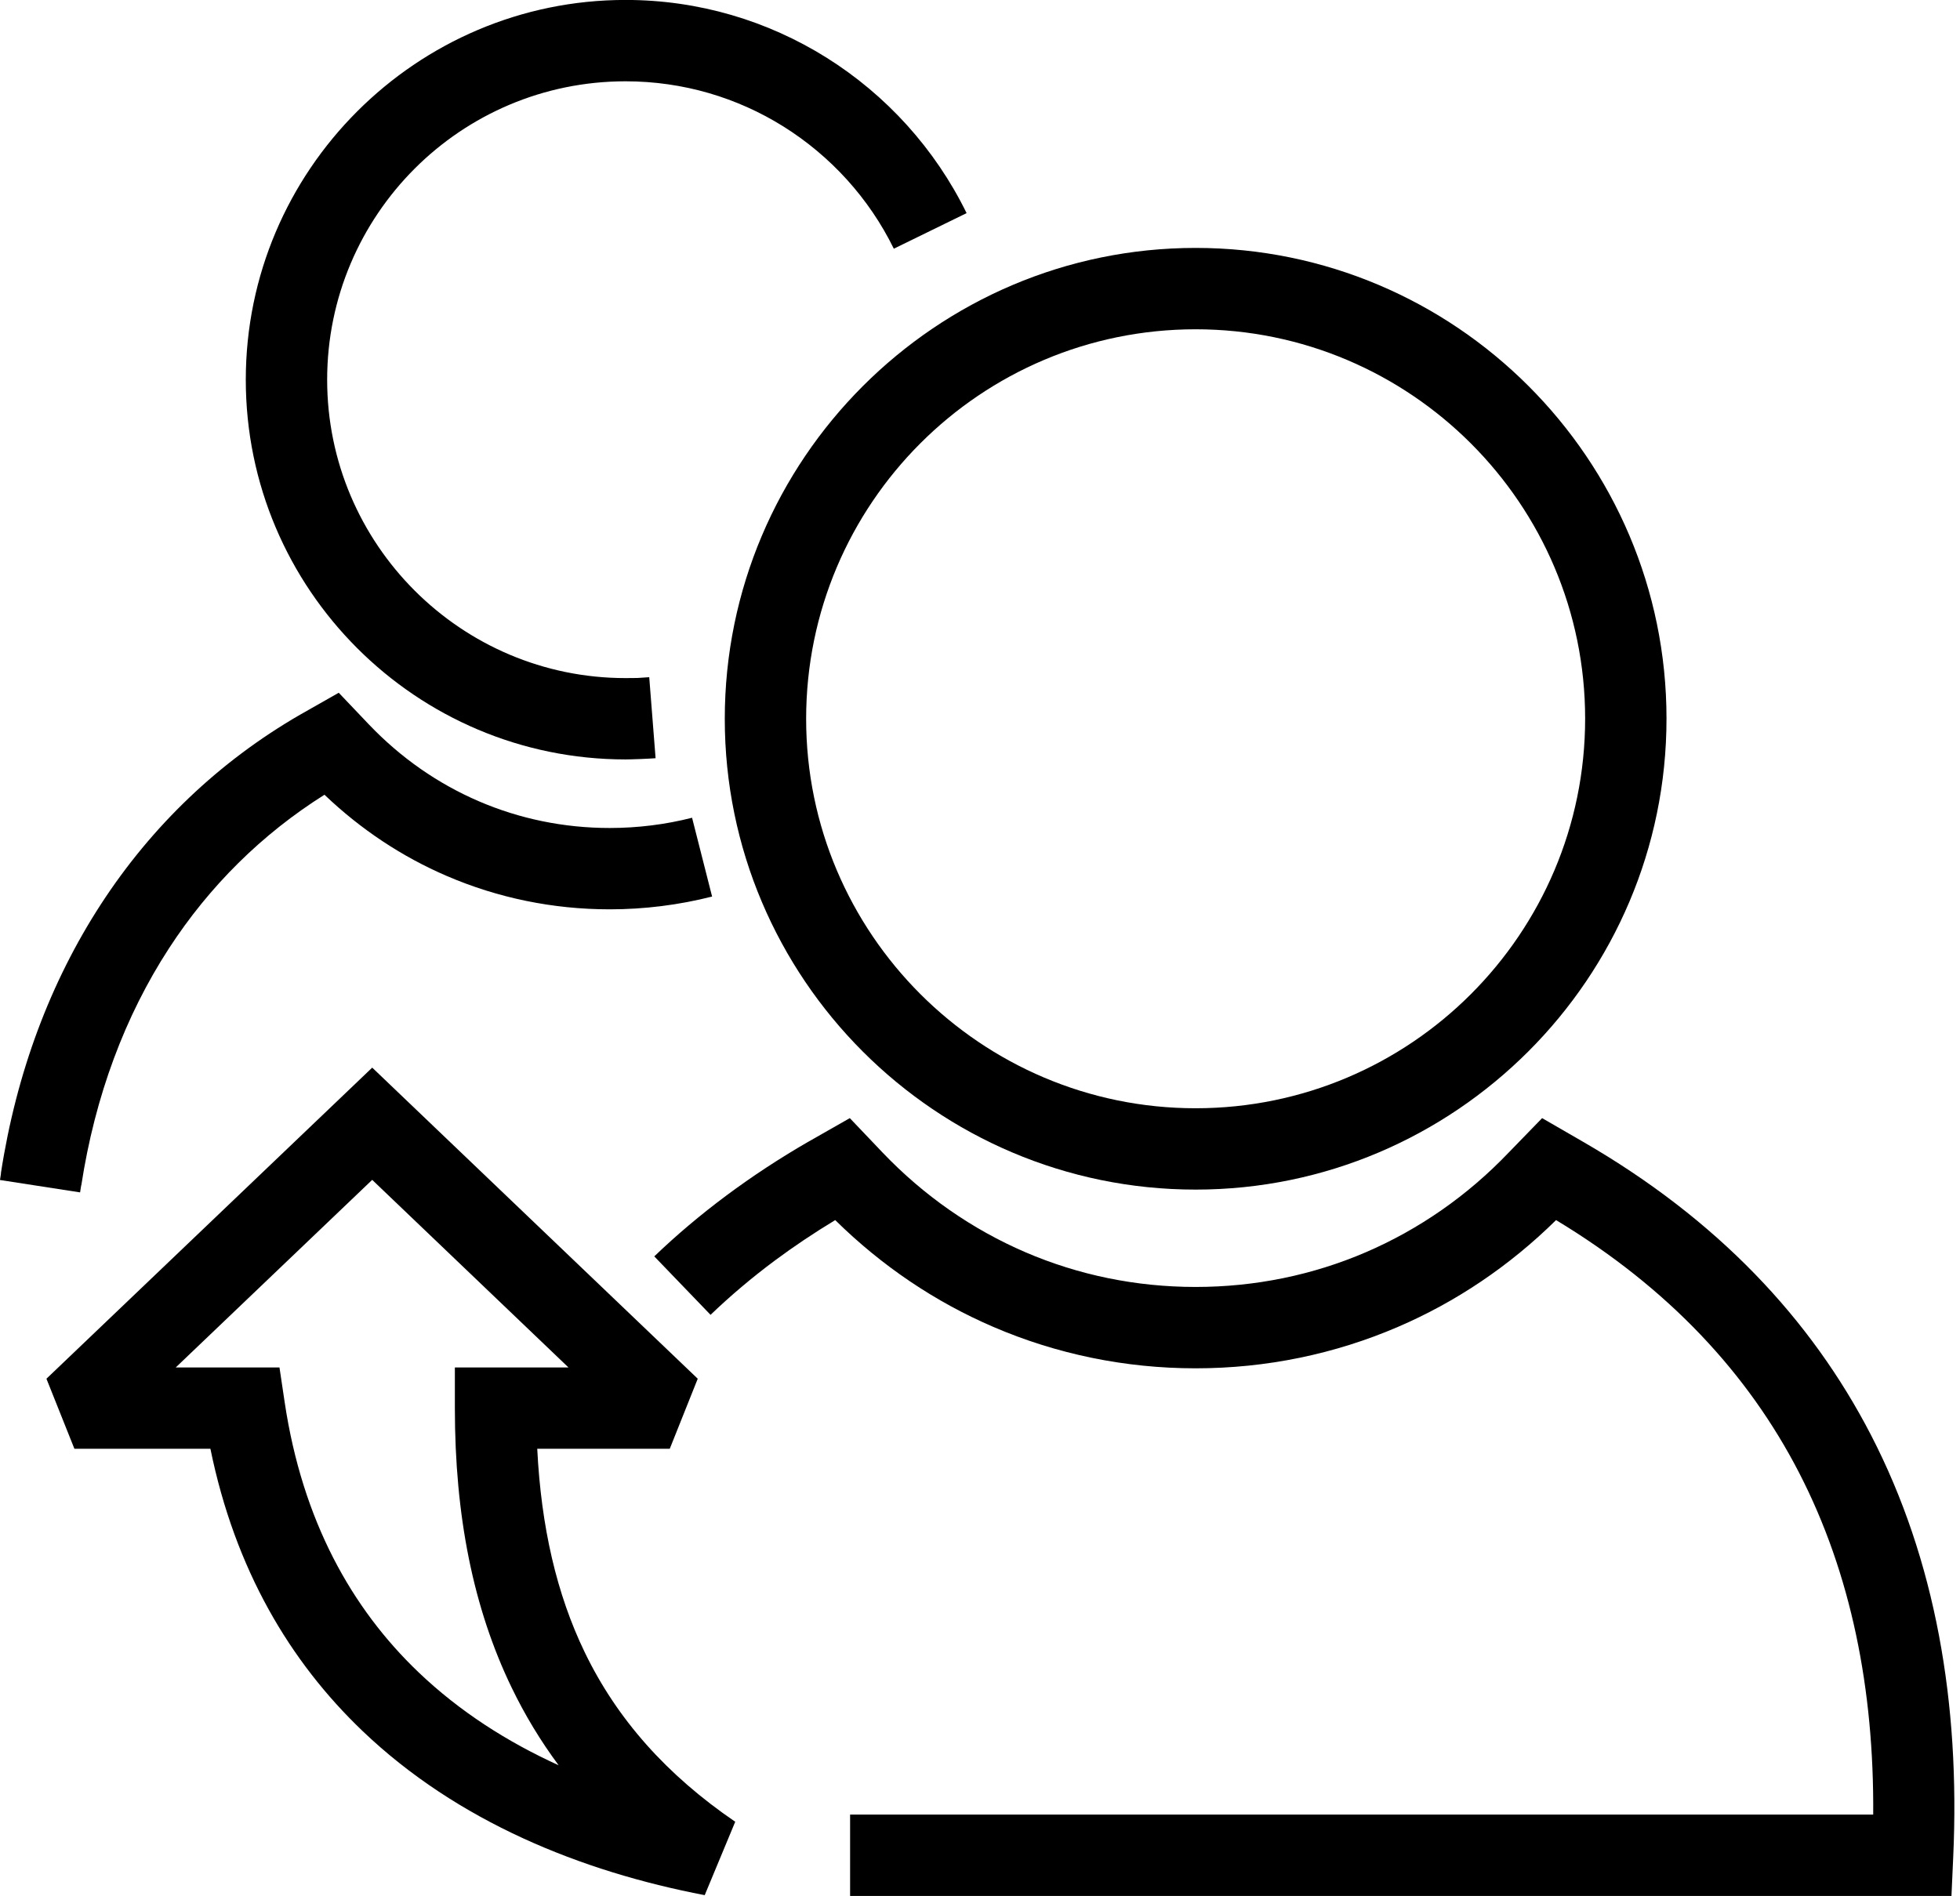 <?xml version="1.0" encoding="UTF-8" standalone="no"?><svg xmlns="http://www.w3.org/2000/svg" xmlns:xlink="http://www.w3.org/1999/xlink" fill="#000000" height="358" preserveAspectRatio="xMidYMid meet" version="1" viewBox="68.8 79.8 370.0 358.0" width="370" zoomAndPan="magnify"><g fill="#000000" id="change1_1"><path d="M 192.559 222.969 C 191.918 223.02 190.973 223.07 189.727 223.121 C 188.379 223.172 187.434 223.199 186.887 223.199 C 167.121 223.199 149.195 215.16 136.219 202.18 C 123.238 189.199 115.199 171.273 115.199 151.508 C 115.199 131.746 123.238 113.828 136.215 100.848 C 149.215 87.844 167.137 79.789 186.887 79.789 C 200.766 79.789 213.746 83.766 224.754 90.641 C 236.098 97.73 245.336 107.926 251.27 120.043 L 237.531 126.762 C 232.879 117.266 225.605 109.254 216.652 103.66 C 208.02 98.27 197.816 95.152 186.887 95.152 C 171.34 95.152 157.258 101.461 147.074 111.645 C 136.879 121.848 130.559 135.945 130.559 151.508 C 130.559 167.035 136.879 181.117 147.078 191.32 C 157.277 201.52 171.359 207.84 186.887 207.84 C 188.043 207.84 188.789 207.832 189.129 207.82 C 189.578 207.801 190.324 207.754 191.359 207.672 L 192.559 222.969" fill="inherit"/><path d="M 203.227 249.09 C 200.094 249.887 196.895 250.492 193.641 250.898 C 190.422 251.301 187.168 251.504 183.895 251.504 C 173.152 251.504 162.754 249.34 153.164 245.215 C 144.719 241.586 136.91 236.422 130.051 229.867 C 118.219 237.312 108.332 247.129 100.711 258.852 C 92.391 271.648 86.734 286.777 84.148 303.621 L 84.121 303.652 L 83.918 304.953 L 68.797 302.613 L 68.992 301.344 L 68.969 301.34 C 71.887 282.348 78.34 265.172 87.871 250.512 C 97.465 235.754 110.145 223.602 125.438 214.758 L 125.5 214.727 L 127.539 213.566 L 132.746 210.609 L 136.871 214.945 L 138.473 216.629 C 144.469 222.914 151.512 227.801 159.223 231.113 C 166.895 234.41 175.238 236.145 183.895 236.145 C 186.566 236.145 189.199 235.98 191.781 235.656 C 194.371 235.336 196.93 234.852 199.445 234.211 L 203.227 249.09" fill="inherit"/><path d="M 294.504 304.426 C 269.996 304.426 247.773 294.457 231.68 278.363 C 215.59 262.266 205.621 240.043 205.621 215.535 C 205.621 191.031 215.586 168.812 231.676 152.715 C 247.789 136.594 270.016 126.613 294.504 126.613 C 319.016 126.613 341.238 136.582 357.332 152.676 C 373.426 168.766 383.395 190.988 383.395 215.496 C 383.395 239.988 373.426 262.215 357.328 278.32 C 341.215 294.438 318.992 304.426 294.504 304.426 Z M 242.539 267.504 C 255.855 280.816 274.234 289.066 294.504 289.066 C 314.789 289.066 333.172 280.824 346.469 267.52 C 359.785 254.195 368.035 235.789 368.035 215.496 C 368.035 195.23 359.789 176.848 346.473 163.535 C 333.156 150.223 314.773 141.977 294.504 141.977 C 274.215 141.977 255.836 150.211 242.535 163.516 C 229.227 176.832 220.98 195.23 220.98 215.535 C 220.98 235.805 229.227 254.188 242.539 267.504" fill="inherit"/><path d="M 229.277 422.441 L 422.414 422.441 C 422.59 398.793 418.258 376.949 408.402 357.844 C 398.789 339.203 383.824 323.035 362.547 310.184 C 353.754 318.855 343.648 325.645 332.68 330.359 C 320.77 335.48 307.852 338.172 294.504 338.172 C 281.156 338.172 268.242 335.48 256.332 330.359 C 245.367 325.645 235.262 318.855 226.469 310.184 C 222.43 312.625 218.637 315.172 215.078 317.816 C 210.719 321.059 206.676 324.484 202.934 328.074 L 192.312 317.035 C 196.496 313.02 201.039 309.176 205.961 305.516 C 210.773 301.934 215.91 298.555 221.375 295.395 L 221.438 295.367 L 224.023 293.891 L 229.223 290.93 L 233.355 295.27 L 235.387 297.406 C 243.195 305.59 252.359 311.945 262.395 316.262 C 272.379 320.555 283.246 322.809 294.504 322.809 C 305.766 322.809 316.633 320.555 326.621 316.262 C 336.656 311.945 345.82 305.59 353.629 297.406 L 353.688 297.348 L 355.758 295.211 L 359.914 290.93 L 365.09 293.922 L 367.637 295.395 C 392.973 310.027 410.699 328.871 422.023 350.82 C 434.18 374.395 438.84 401.383 437.52 430.453 L 437.188 437.805 L 229.277 437.805 L 229.277 422.441" fill="inherit"/><path d="M 139.062 302.586 L 101.977 338.008 L 121.559 338.008 L 122.539 344.578 C 125.891 366.973 135.203 383.516 147.785 395.543 C 155.535 402.953 164.57 408.719 174.254 413.125 C 170.84 408.527 167.883 403.633 165.371 398.43 C 158.125 383.422 154.668 366.016 154.668 345.688 L 154.668 338.008 L 176.113 338.008 Z M 77.566 340.137 L 133.785 286.441 L 139.066 281.395 L 144.344 286.441 L 200.516 340.137 L 195.234 353.367 L 170.219 353.367 C 170.953 368.102 173.879 380.812 179.172 391.77 C 185.285 404.438 194.668 414.969 207.594 423.793 L 201.832 437.652 C 178.527 433.191 155.141 423.77 137.223 406.641 C 123.57 393.59 113.188 376.215 108.52 353.367 L 82.848 353.367 L 77.566 340.137" fill="inherit"/></g></svg>